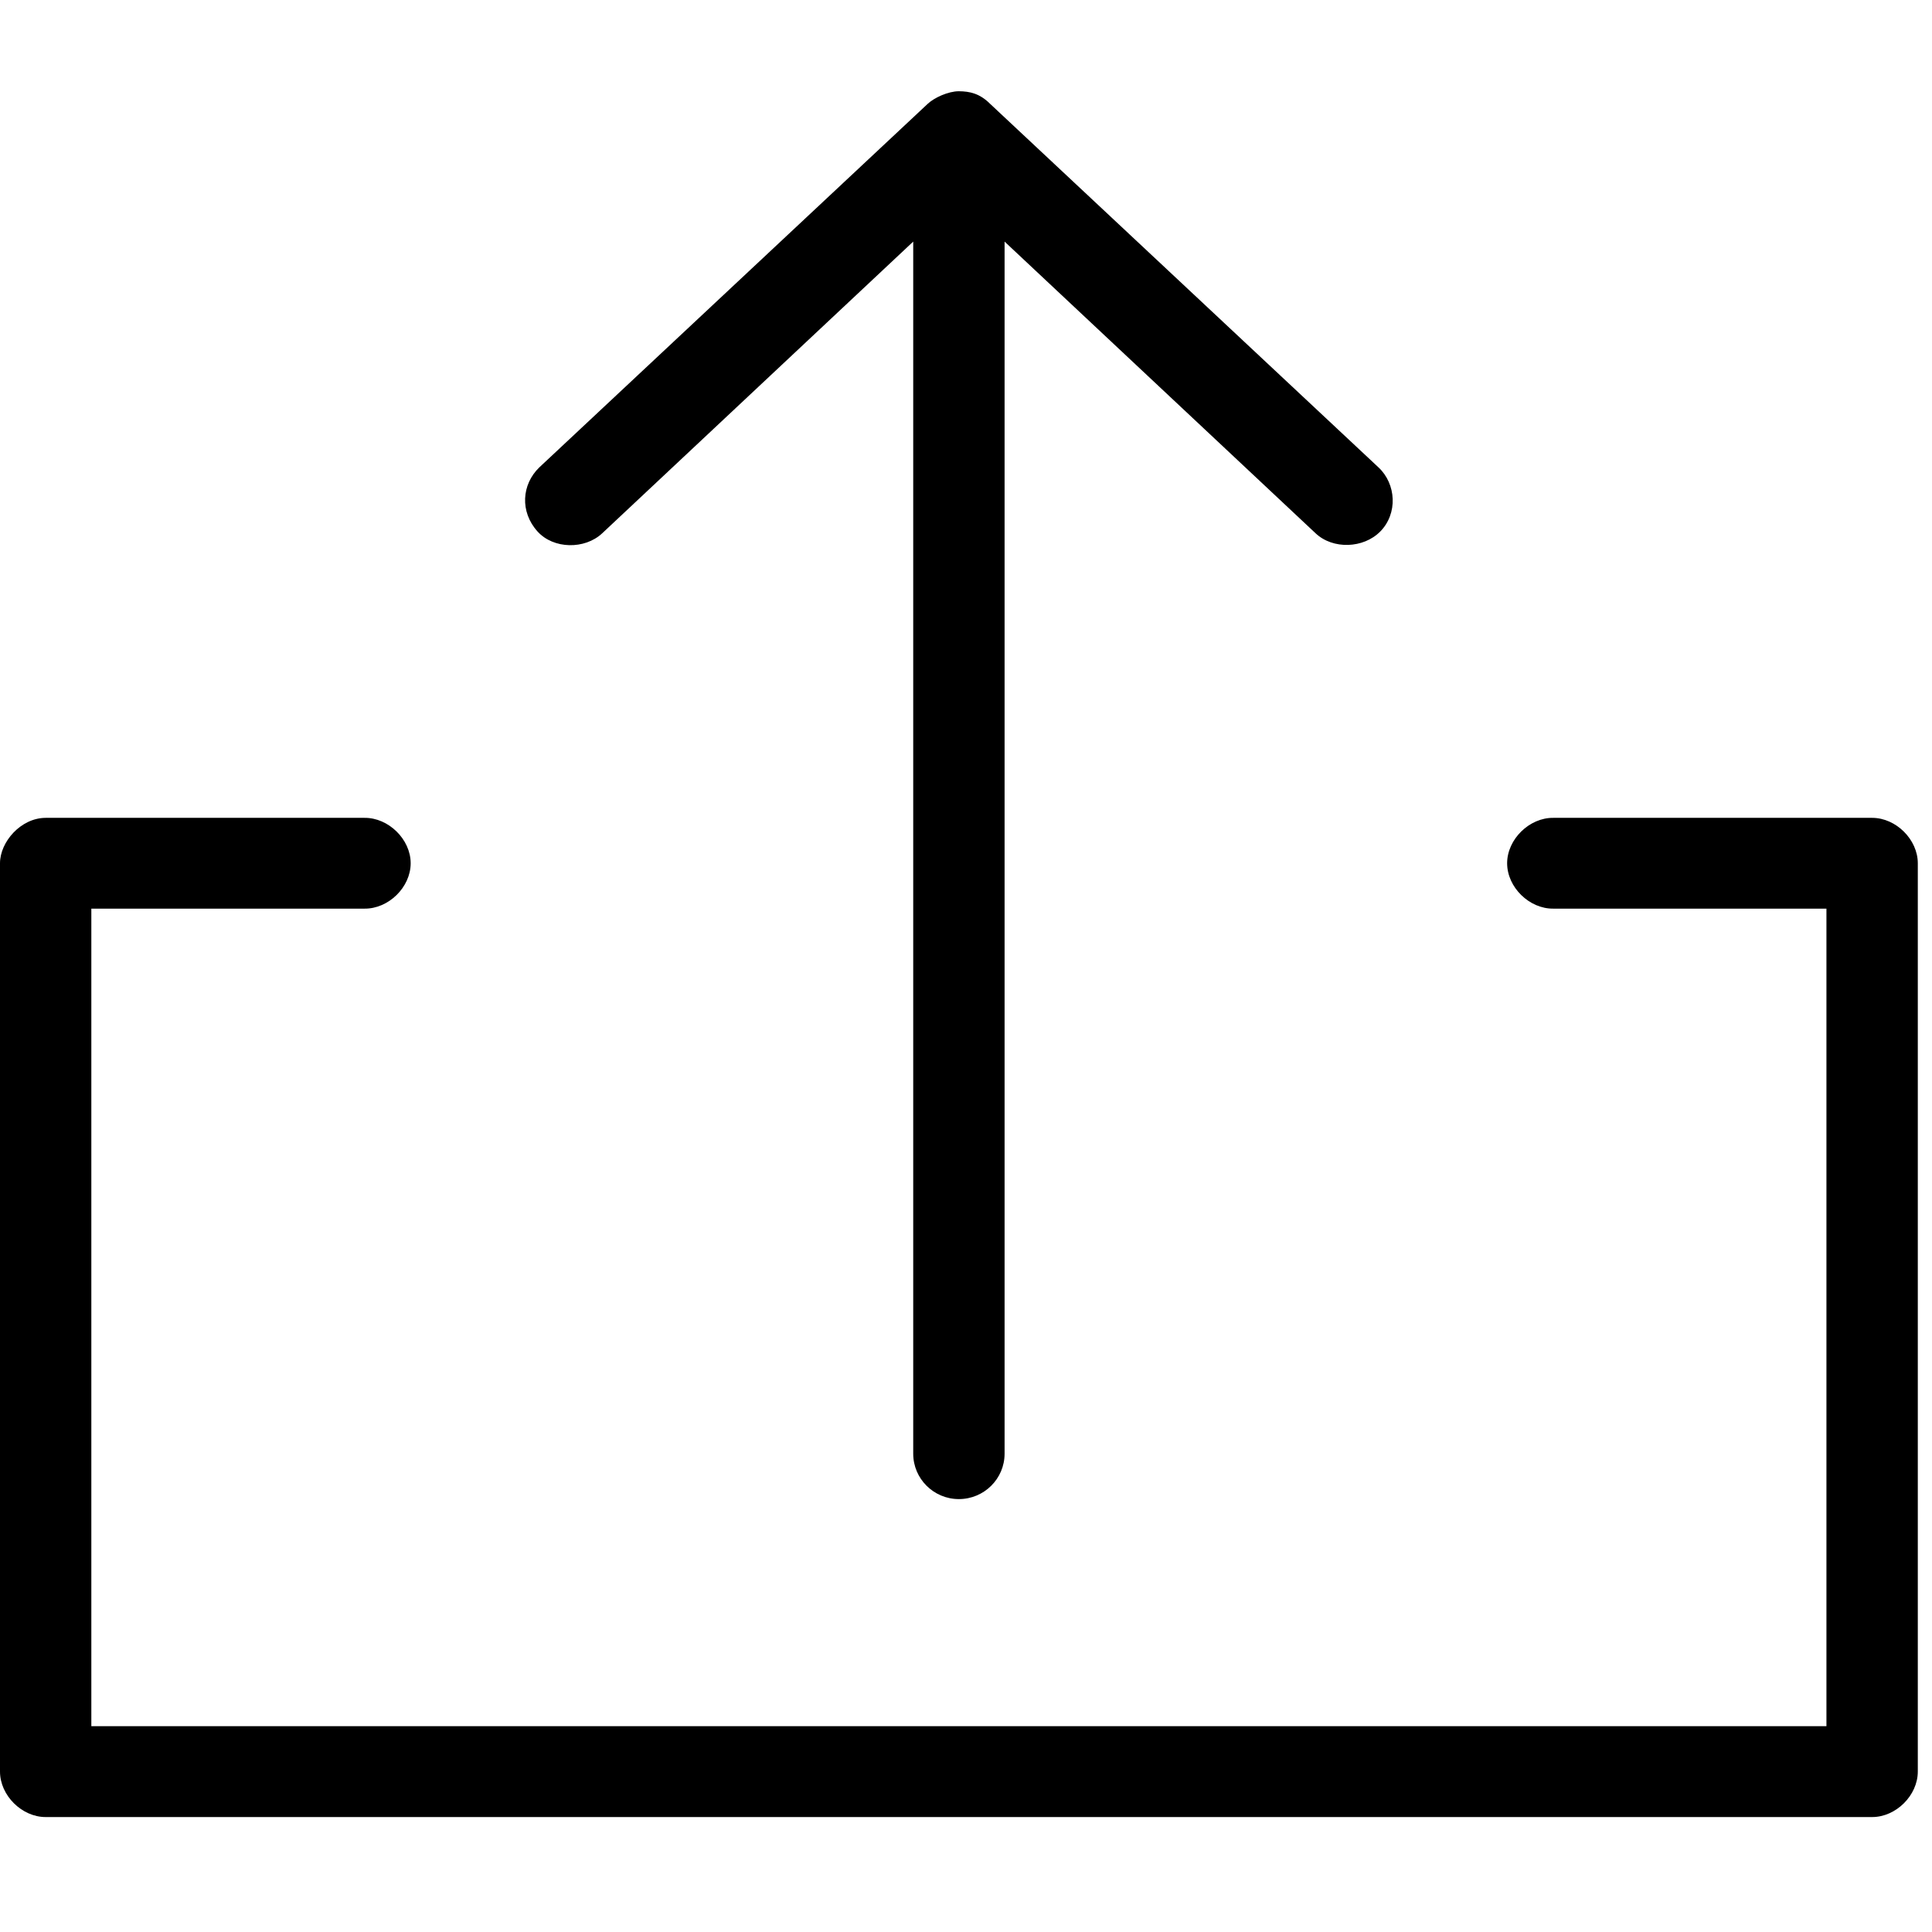 <svg xmlns="http://www.w3.org/2000/svg" xmlns:xlink="http://www.w3.org/1999/xlink" width="90" zoomAndPan="magnify" viewBox="0 0 67.5 67.5" height="90" preserveAspectRatio="xMidYMid meet" version="1.2"><defs><clipPath id="a7af4d8f80"><path d="M 0 28 L 67.004 28 L 67.004 63.484 L 0 63.484 Z M 0 28 "/></clipPath><clipPath id="f00f008737"><path d="M 18 3.184 L 49 3.184 L 49 53 L 18 53 Z M 18 3.184 "/></clipPath></defs><g id="785710a933"><g clip-rule="nonzero" clip-path="url(#a7af4d8f80)"><path style=" stroke:none;fill-rule:nonzero;fill:#000000;fill-opacity:1;" d="M 0 30.16 L 0 61.895 C 0 62.727 0.762 63.484 1.594 63.484 L 65.41 63.484 C 66.242 63.484 67.004 62.727 67.004 61.895 L 67.004 30.16 C 67.004 29.332 66.242 28.574 65.41 28.574 L 54.273 28.574 C 53.434 28.562 52.656 29.324 52.656 30.16 C 52.656 31 53.434 31.758 54.273 31.746 L 63.812 31.746 L 63.812 60.309 L 3.191 60.309 L 3.191 31.746 L 12.73 31.746 C 13.57 31.758 14.348 31 14.348 30.16 C 14.348 29.324 13.57 28.562 12.73 28.574 L 1.594 28.574 C 0.723 28.578 0 29.418 0 30.16 Z M 0 30.16 "/></g><g clip-rule="nonzero" clip-path="url(#f00f008737)"><path style=" stroke:none;fill-rule:nonzero;fill:#000000;fill-opacity:1;" d="M 33.5 3.188 C 33.133 3.188 32.641 3.41 32.406 3.633 L 18.844 16.328 C 18.227 16.922 18.156 17.879 18.781 18.57 C 19.34 19.188 20.43 19.203 21.039 18.633 L 31.906 8.441 L 31.906 50.789 C 31.906 51.664 32.621 52.375 33.5 52.375 C 34.383 52.375 35.098 51.664 35.098 50.789 L 35.098 8.441 L 45.965 18.633 C 46.57 19.203 47.637 19.164 48.223 18.57 C 48.84 17.945 48.785 16.91 48.16 16.328 L 34.598 3.633 C 34.23 3.262 33.875 3.191 33.5 3.188 Z M 33.5 3.188 "/></g></g></svg>